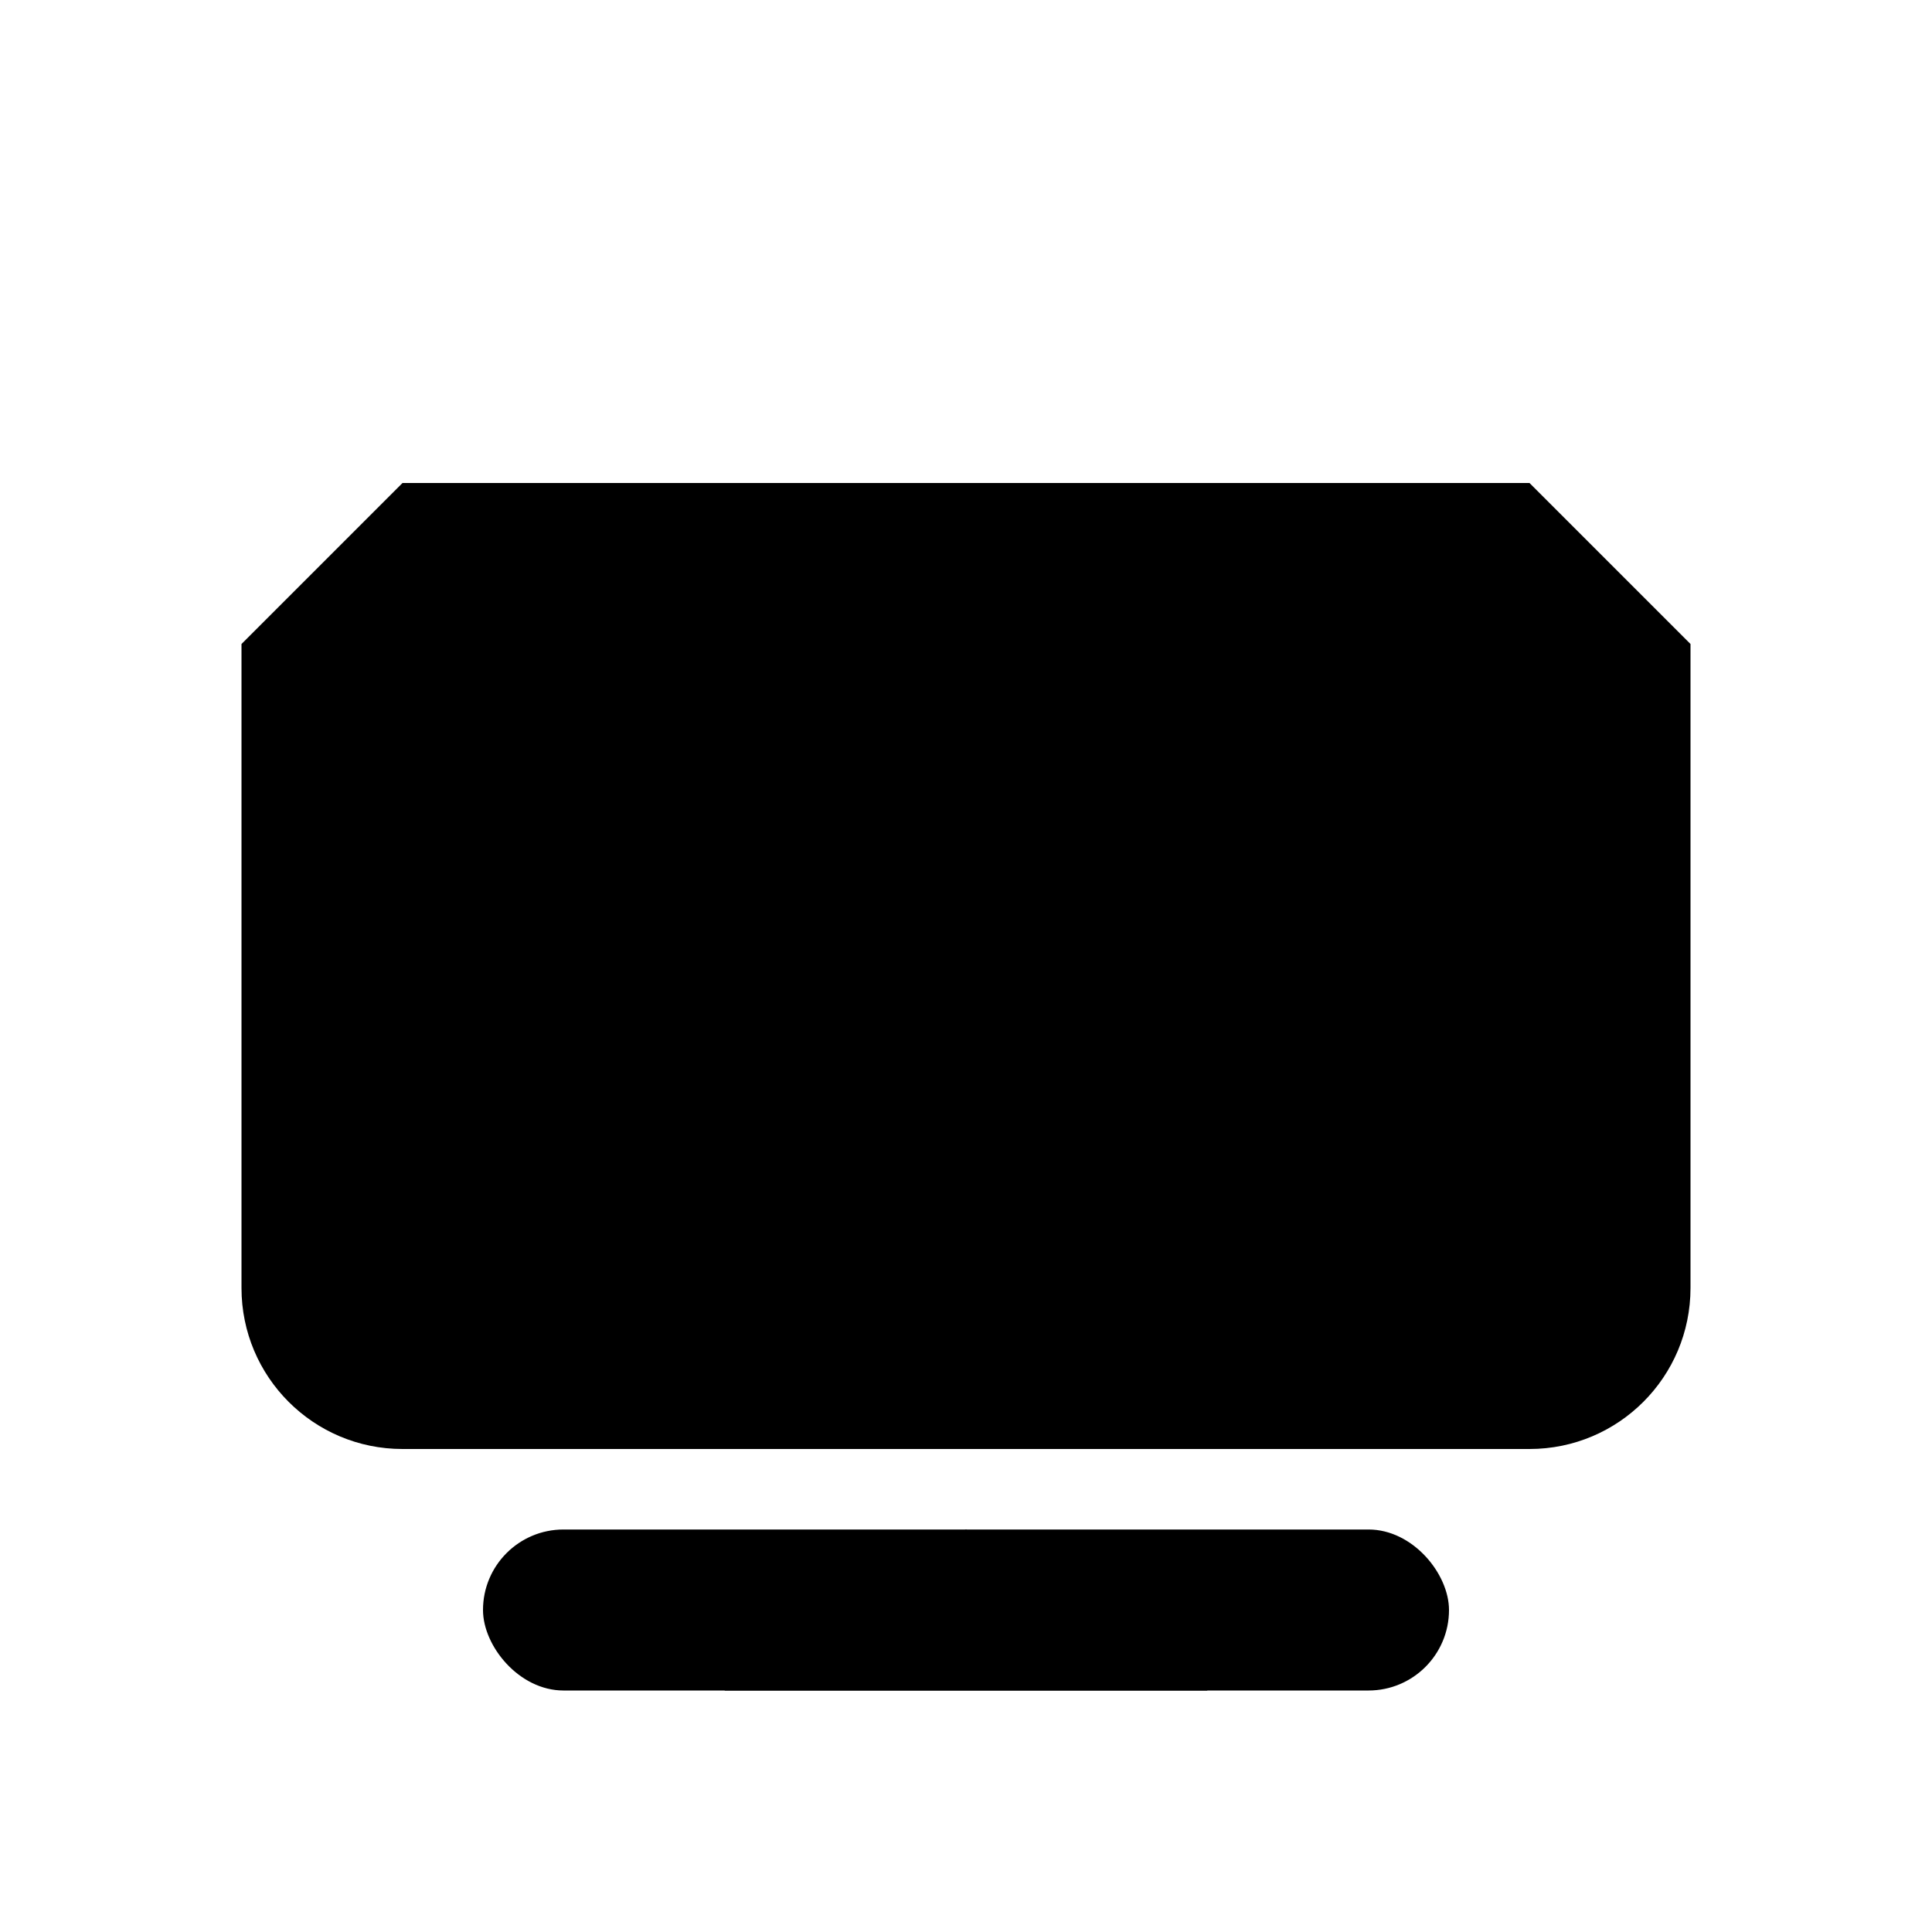 <svg xmlns="http://www.w3.org/2000/svg" viewBox="0 0 24 24">
                                        <path d="M21 8V16C21 17.105 20.105 18 19 18H5C3.895 18 3 17.105 3 16V8M21 8L12 13L3 8M21 8L19 6H5L3 8"></path>
                                        <circle r="2" cy="11" cx="12"></circle>
                                        <path d="M8 11H7M17 11H16M12 7V6M12 16V17"></path>
                                        <rect rx="1" height="2" width="12" y="19" x="6"></rect>
                                        <path d="M9 21L12 19L15 21"></path>
                                    </svg>